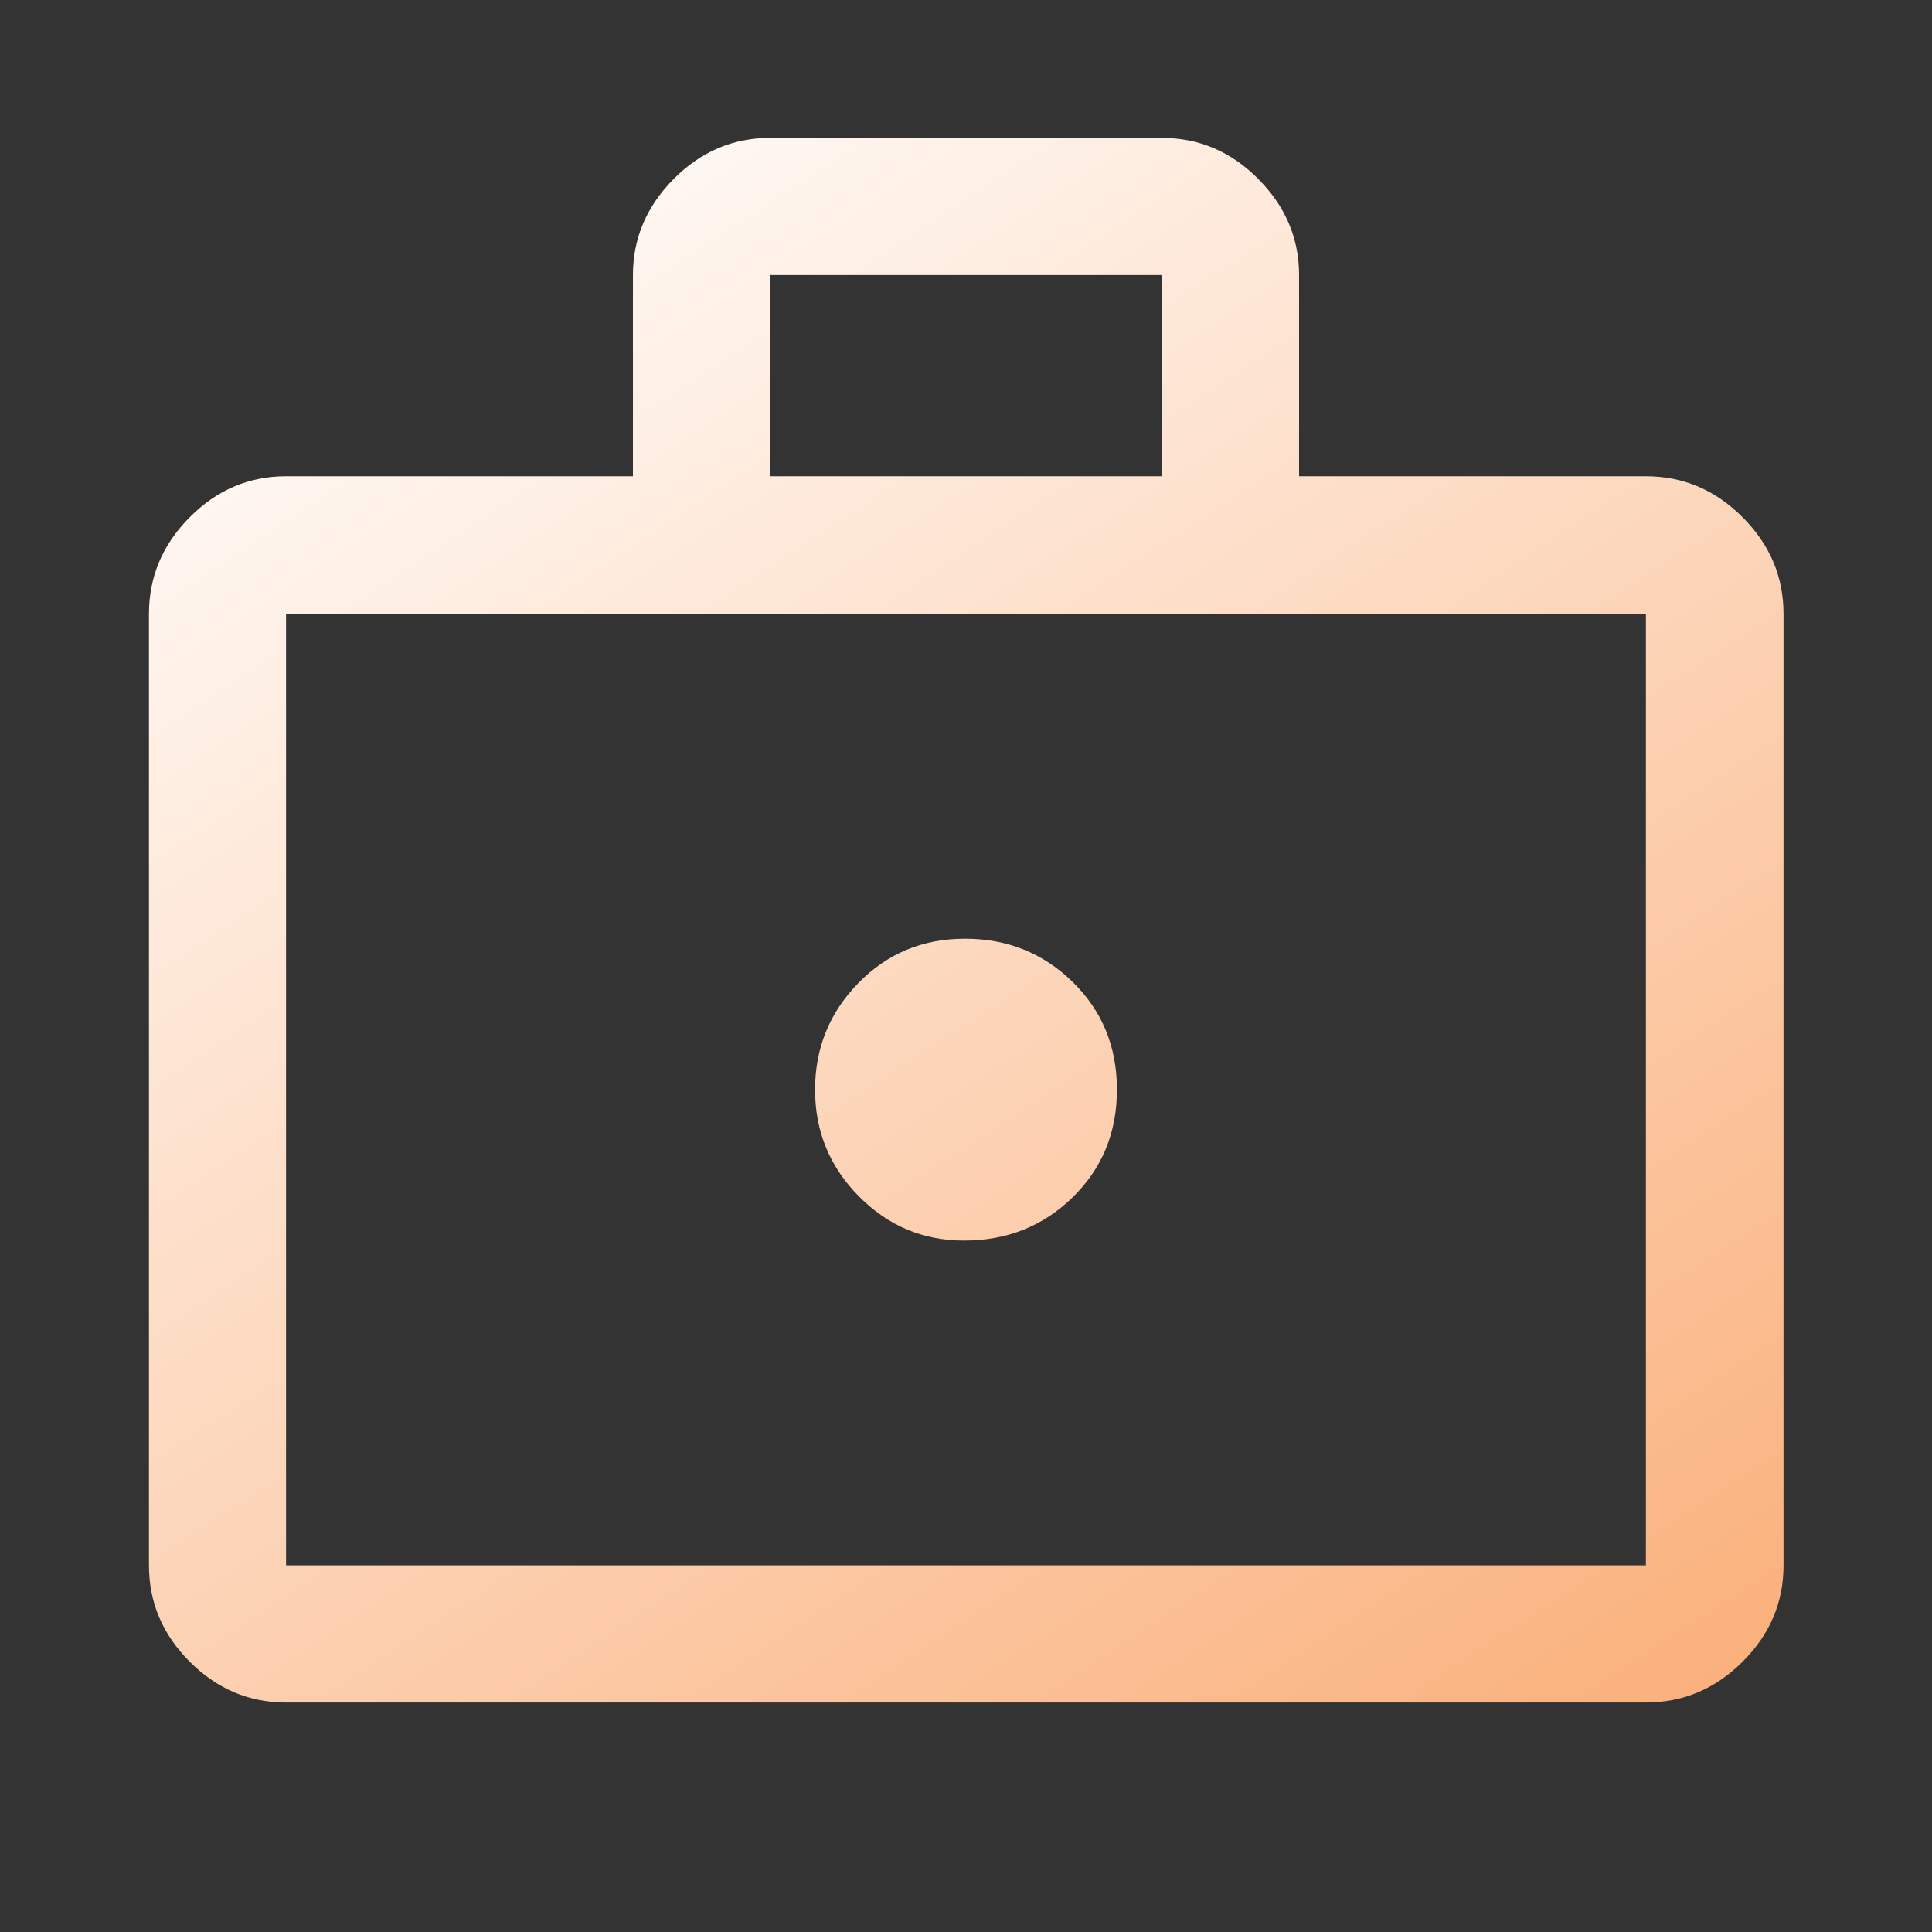 <svg width="48" height="48" viewBox="0 0 48 48" fill="none" xmlns="http://www.w3.org/2000/svg">
<rect x="0" y="0" width="48" height="48" fill="#333333" stroke="none"/>
<path d="M23.95 30.822C25.017 30.822 25.917 30.463 26.65 29.747C27.383 29.03 27.75 28.138 27.75 27.072C27.75 26.005 27.383 25.113 26.65 24.396C25.917 23.68 25.025 23.322 23.975 23.322C22.925 23.322 22.042 23.689 21.325 24.424C20.608 25.159 20.25 26.042 20.25 27.074C20.25 28.106 20.612 28.988 21.337 29.721C22.062 30.455 22.933 30.822 23.95 30.822ZM7.107 42.299C6.187 42.299 5.39 41.961 4.714 41.285C4.039 40.61 3.701 39.812 3.701 38.892V15.251C3.701 14.328 4.039 13.527 4.714 12.85C5.39 12.171 6.187 11.832 7.107 11.832H15.725V6.833C15.725 5.921 16.063 5.125 16.738 4.446C17.414 3.766 18.211 3.426 19.131 3.426H28.868C29.788 3.426 30.586 3.766 31.261 4.446C31.937 5.125 32.275 5.921 32.275 6.833V11.832H40.892C41.816 11.832 42.616 12.171 43.294 12.85C43.972 13.527 44.311 14.328 44.311 15.251V38.892C44.311 39.812 43.972 40.61 43.294 41.285C42.616 41.961 41.816 42.299 40.892 42.299H7.107ZM7.107 38.892H40.892V15.251H7.107V38.892ZM19.131 11.832H28.868V6.833H19.131V11.832Z" fill="url(#paint0_linear_184_877)"/>
<defs>
<linearGradient id="paint0_linear_184_877" x1="11.178" y1="1.338" x2="43.964" y2="51.071" gradientUnits="userSpaceOnUse">
<stop stop-color="white"/>
<stop offset="1" stop-color="#F9A467"/>
</linearGradient>
</defs>
</svg>
